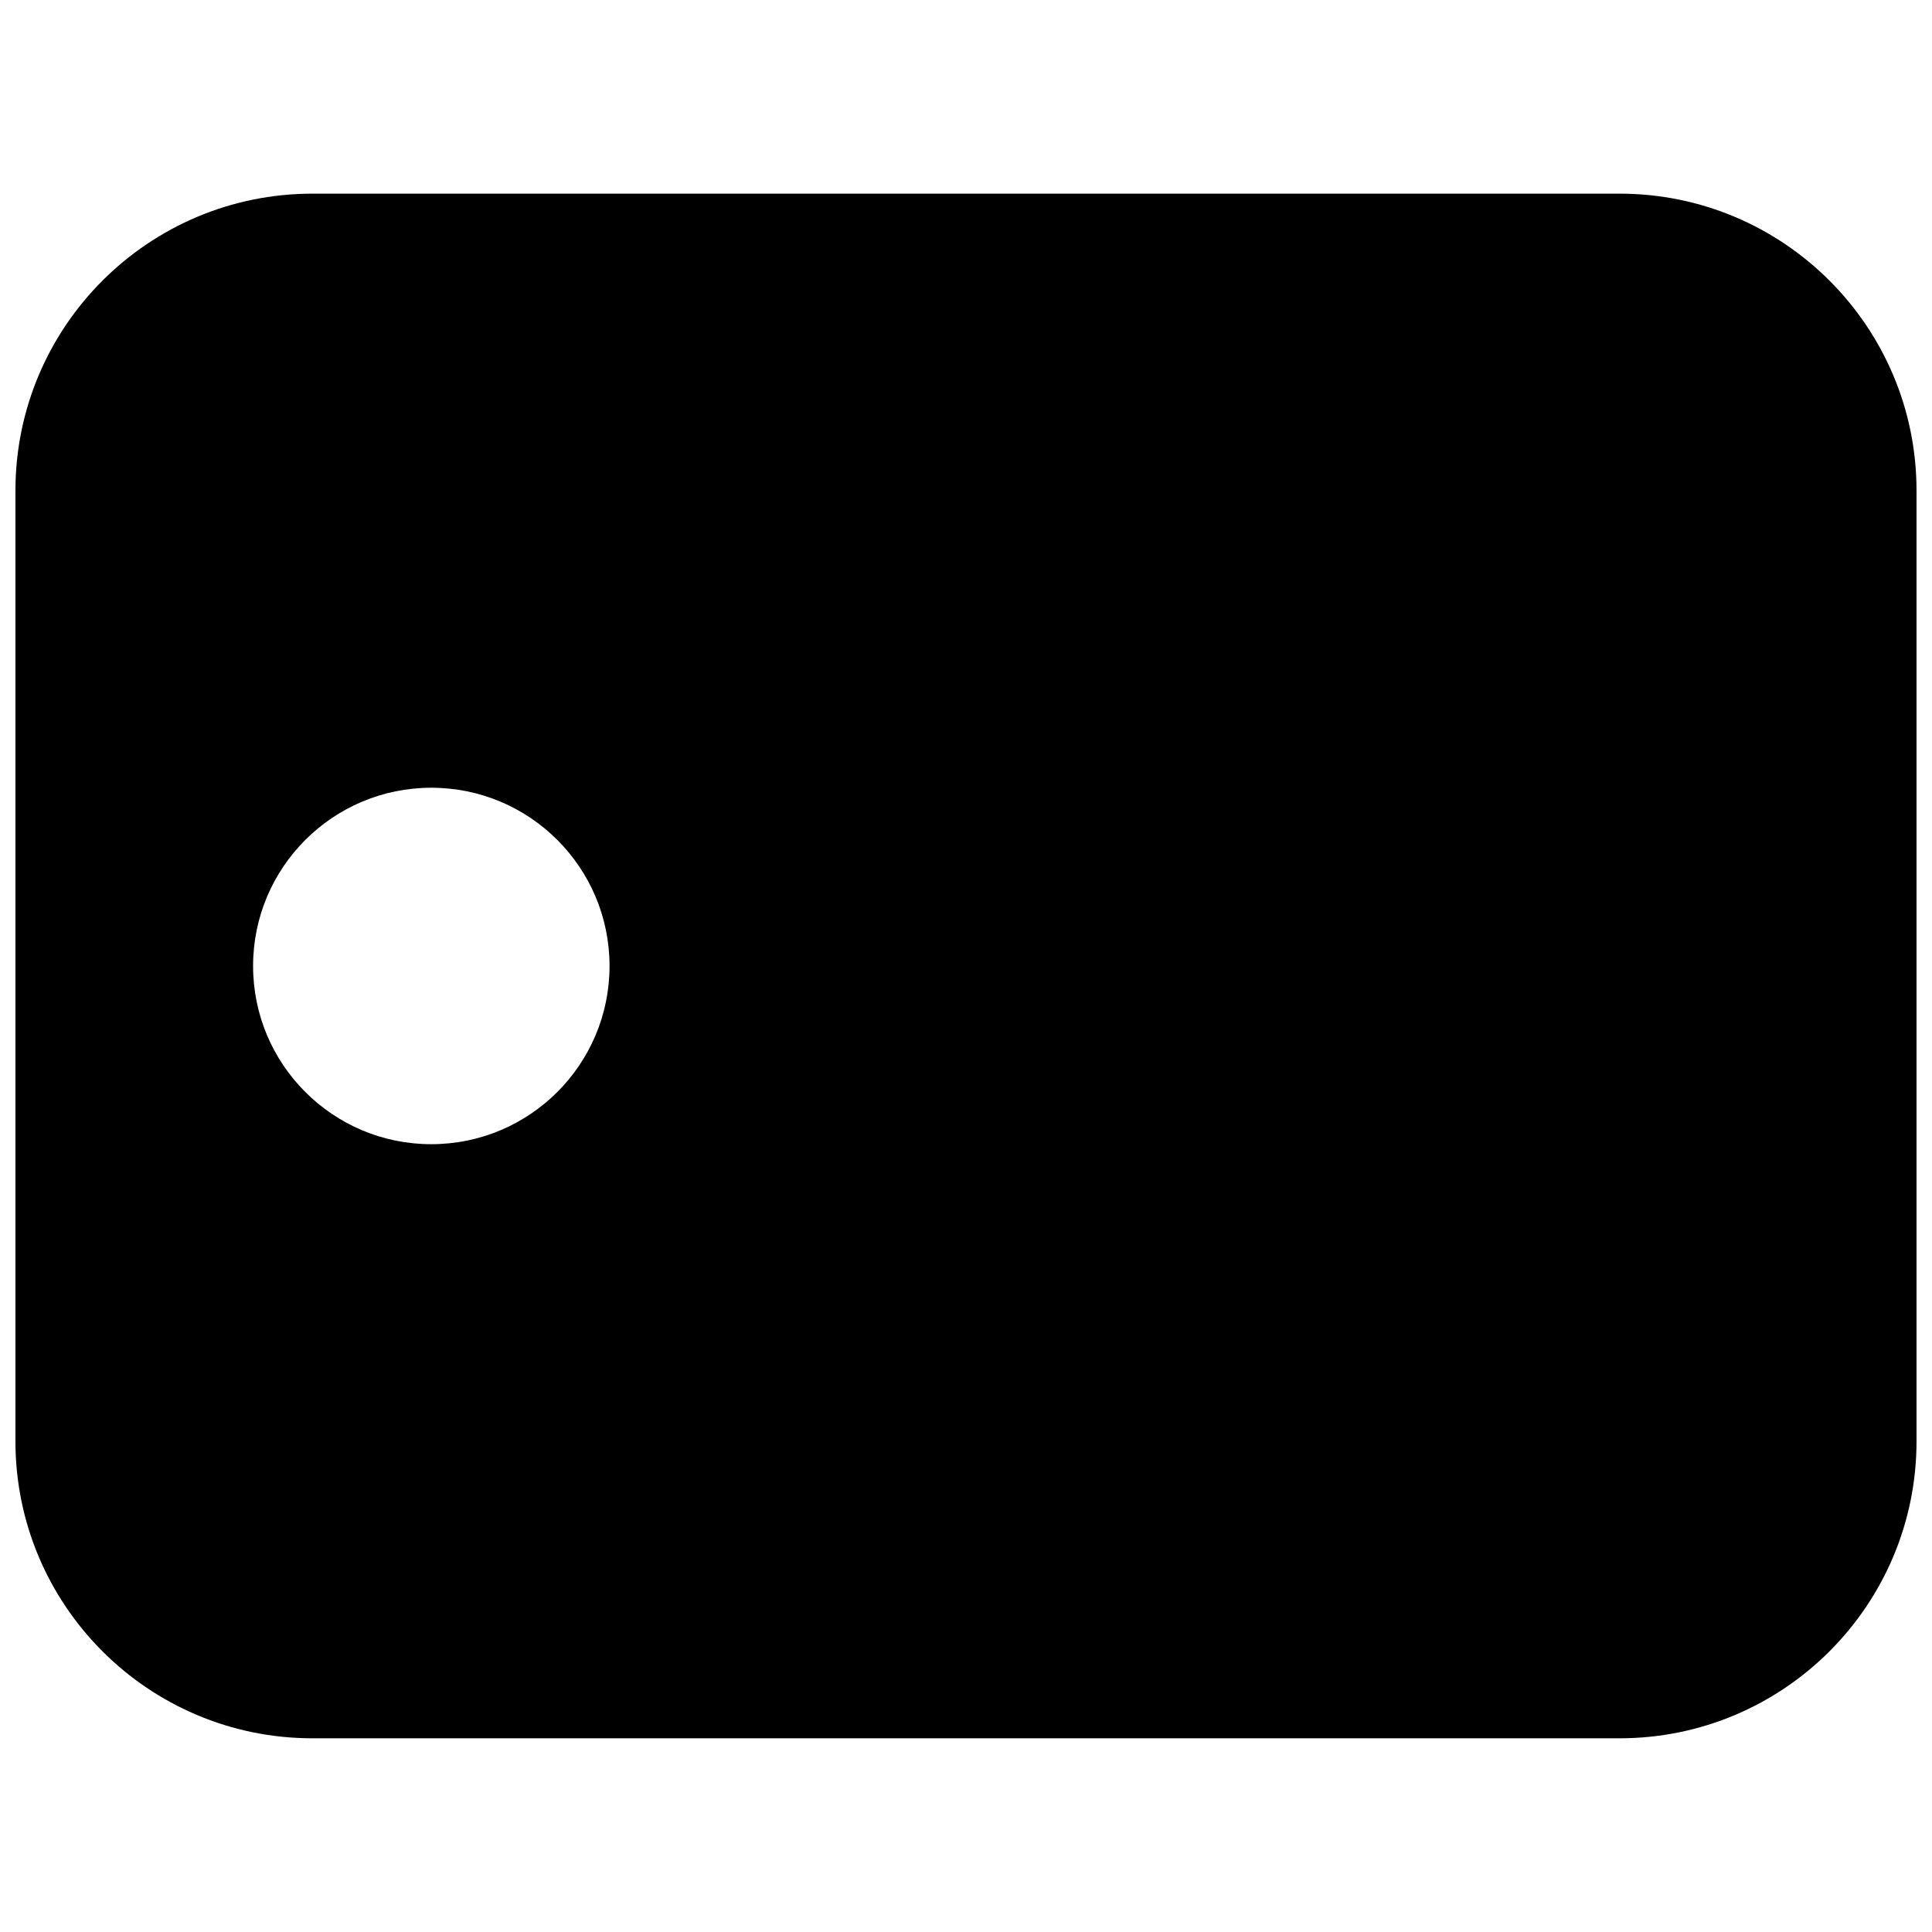 <?xml version="1.0" encoding="UTF-8"?>
<!-- Uploaded to: ICON Repo, www.svgrepo.com, Generator: ICON Repo Mixer Tools -->
<svg width="800px" height="800px" version="1.1" viewBox="144 144 512 512" xmlns="http://www.w3.org/2000/svg">
 <defs>
  <clipPath id="a">
   <path d="m148.09 195h503.81v410h-503.81z"/>
  </clipPath>
 </defs>
 <g clip-path="url(#a)">
  <path d="m573.18 195.32c43.477 0 78.719 35.246 78.719 78.723v251.9c0 43.477-35.242 78.723-78.719 78.723h-346.37c-43.473 0-78.719-35.246-78.719-78.723v-251.9c0-43.477 35.246-78.723 78.719-78.723zm-314.88 157.44c26.086 0 47.234 21.148 47.234 47.234s-21.148 47.23-47.234 47.23c-26.086 0-47.23-21.145-47.23-47.23s21.145-47.234 47.23-47.234z" fill-rule="evenodd"/>
 </g>
</svg>